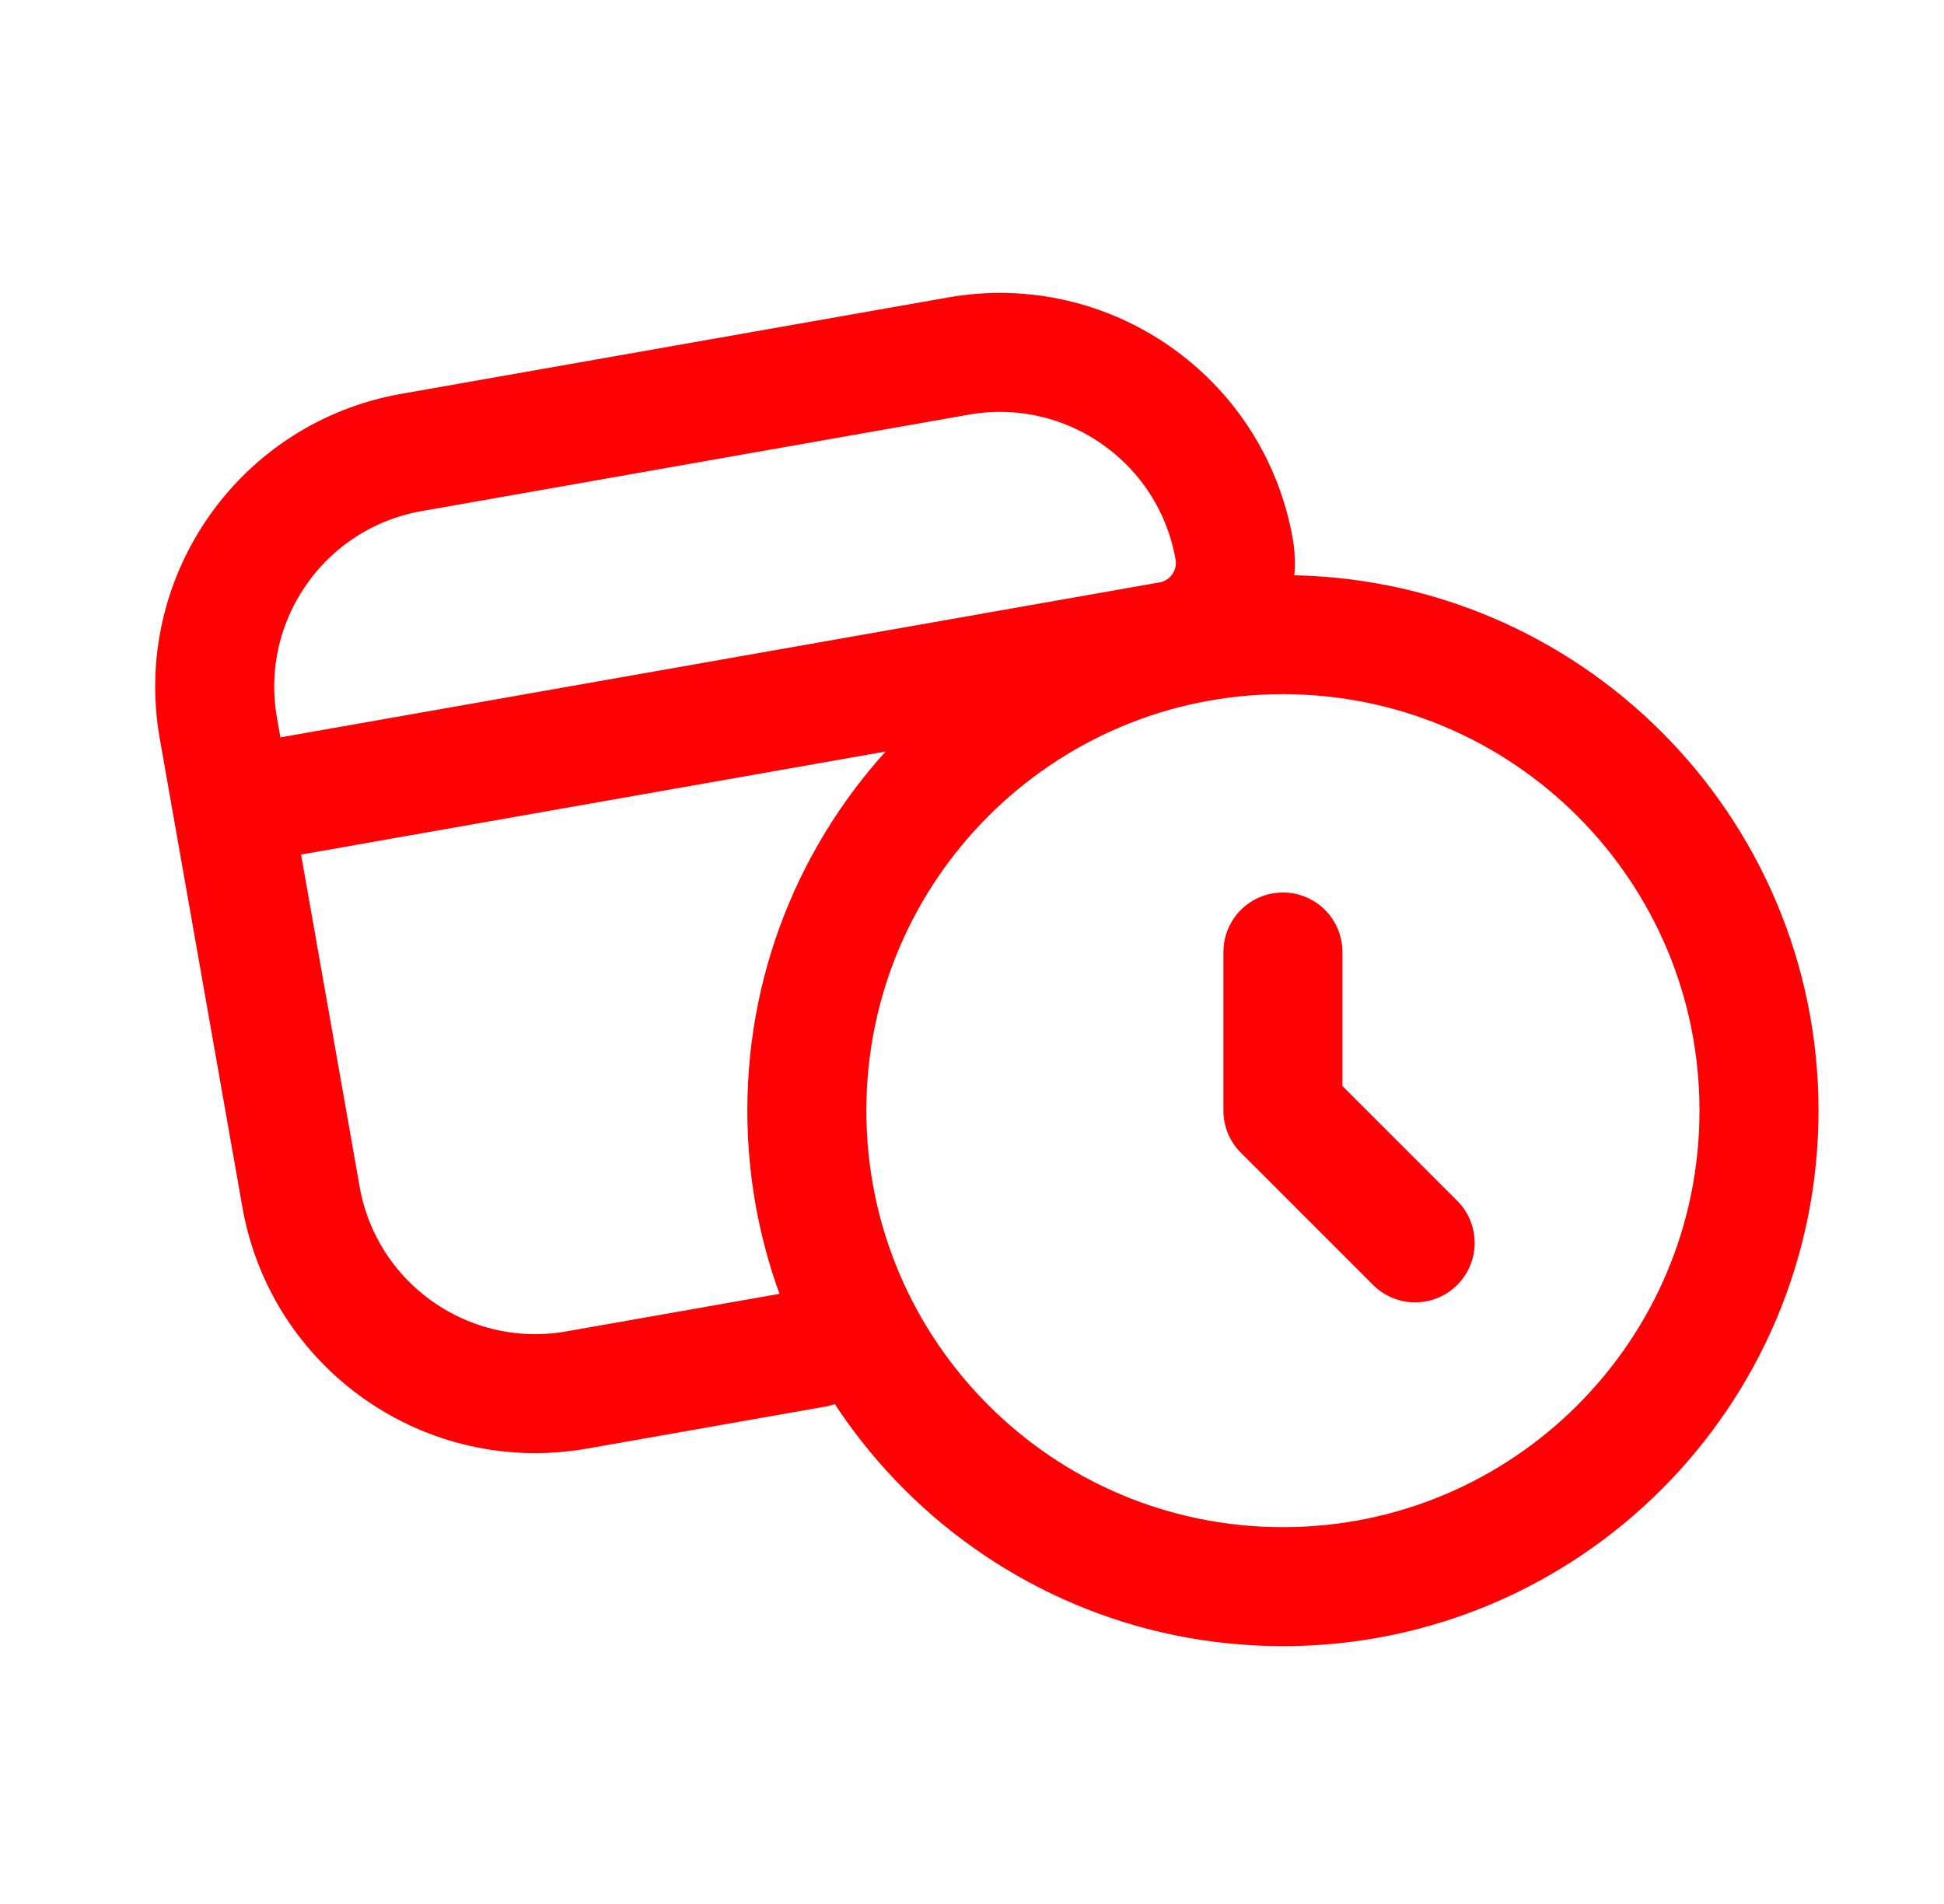 <svg width="49" height="48" viewBox="0 0 49 48" fill="none" xmlns="http://www.w3.org/2000/svg">
<path d="M5.851 20.327L7.587 30.175C8.163 33.439 11.275 35.618 14.538 35.042L20.528 33.986M5.851 20.327L5.504 18.358C4.928 15.094 7.107 11.982 10.37 11.407L24.158 8.976C27.421 8.401 30.533 10.579 31.108 13.843C31.3 14.931 30.574 15.968 29.486 16.16L5.851 20.327ZM32.337 24V28L35.67 31.333M44.337 28C44.337 34.627 38.964 40 32.337 40C25.709 40 20.337 34.627 20.337 28C20.337 21.373 25.709 16 32.337 16C38.964 16 44.337 21.373 44.337 28Z" stroke="#FF0004" stroke-width="3" stroke-linecap="round" stroke-linejoin="round"/>
</svg>
